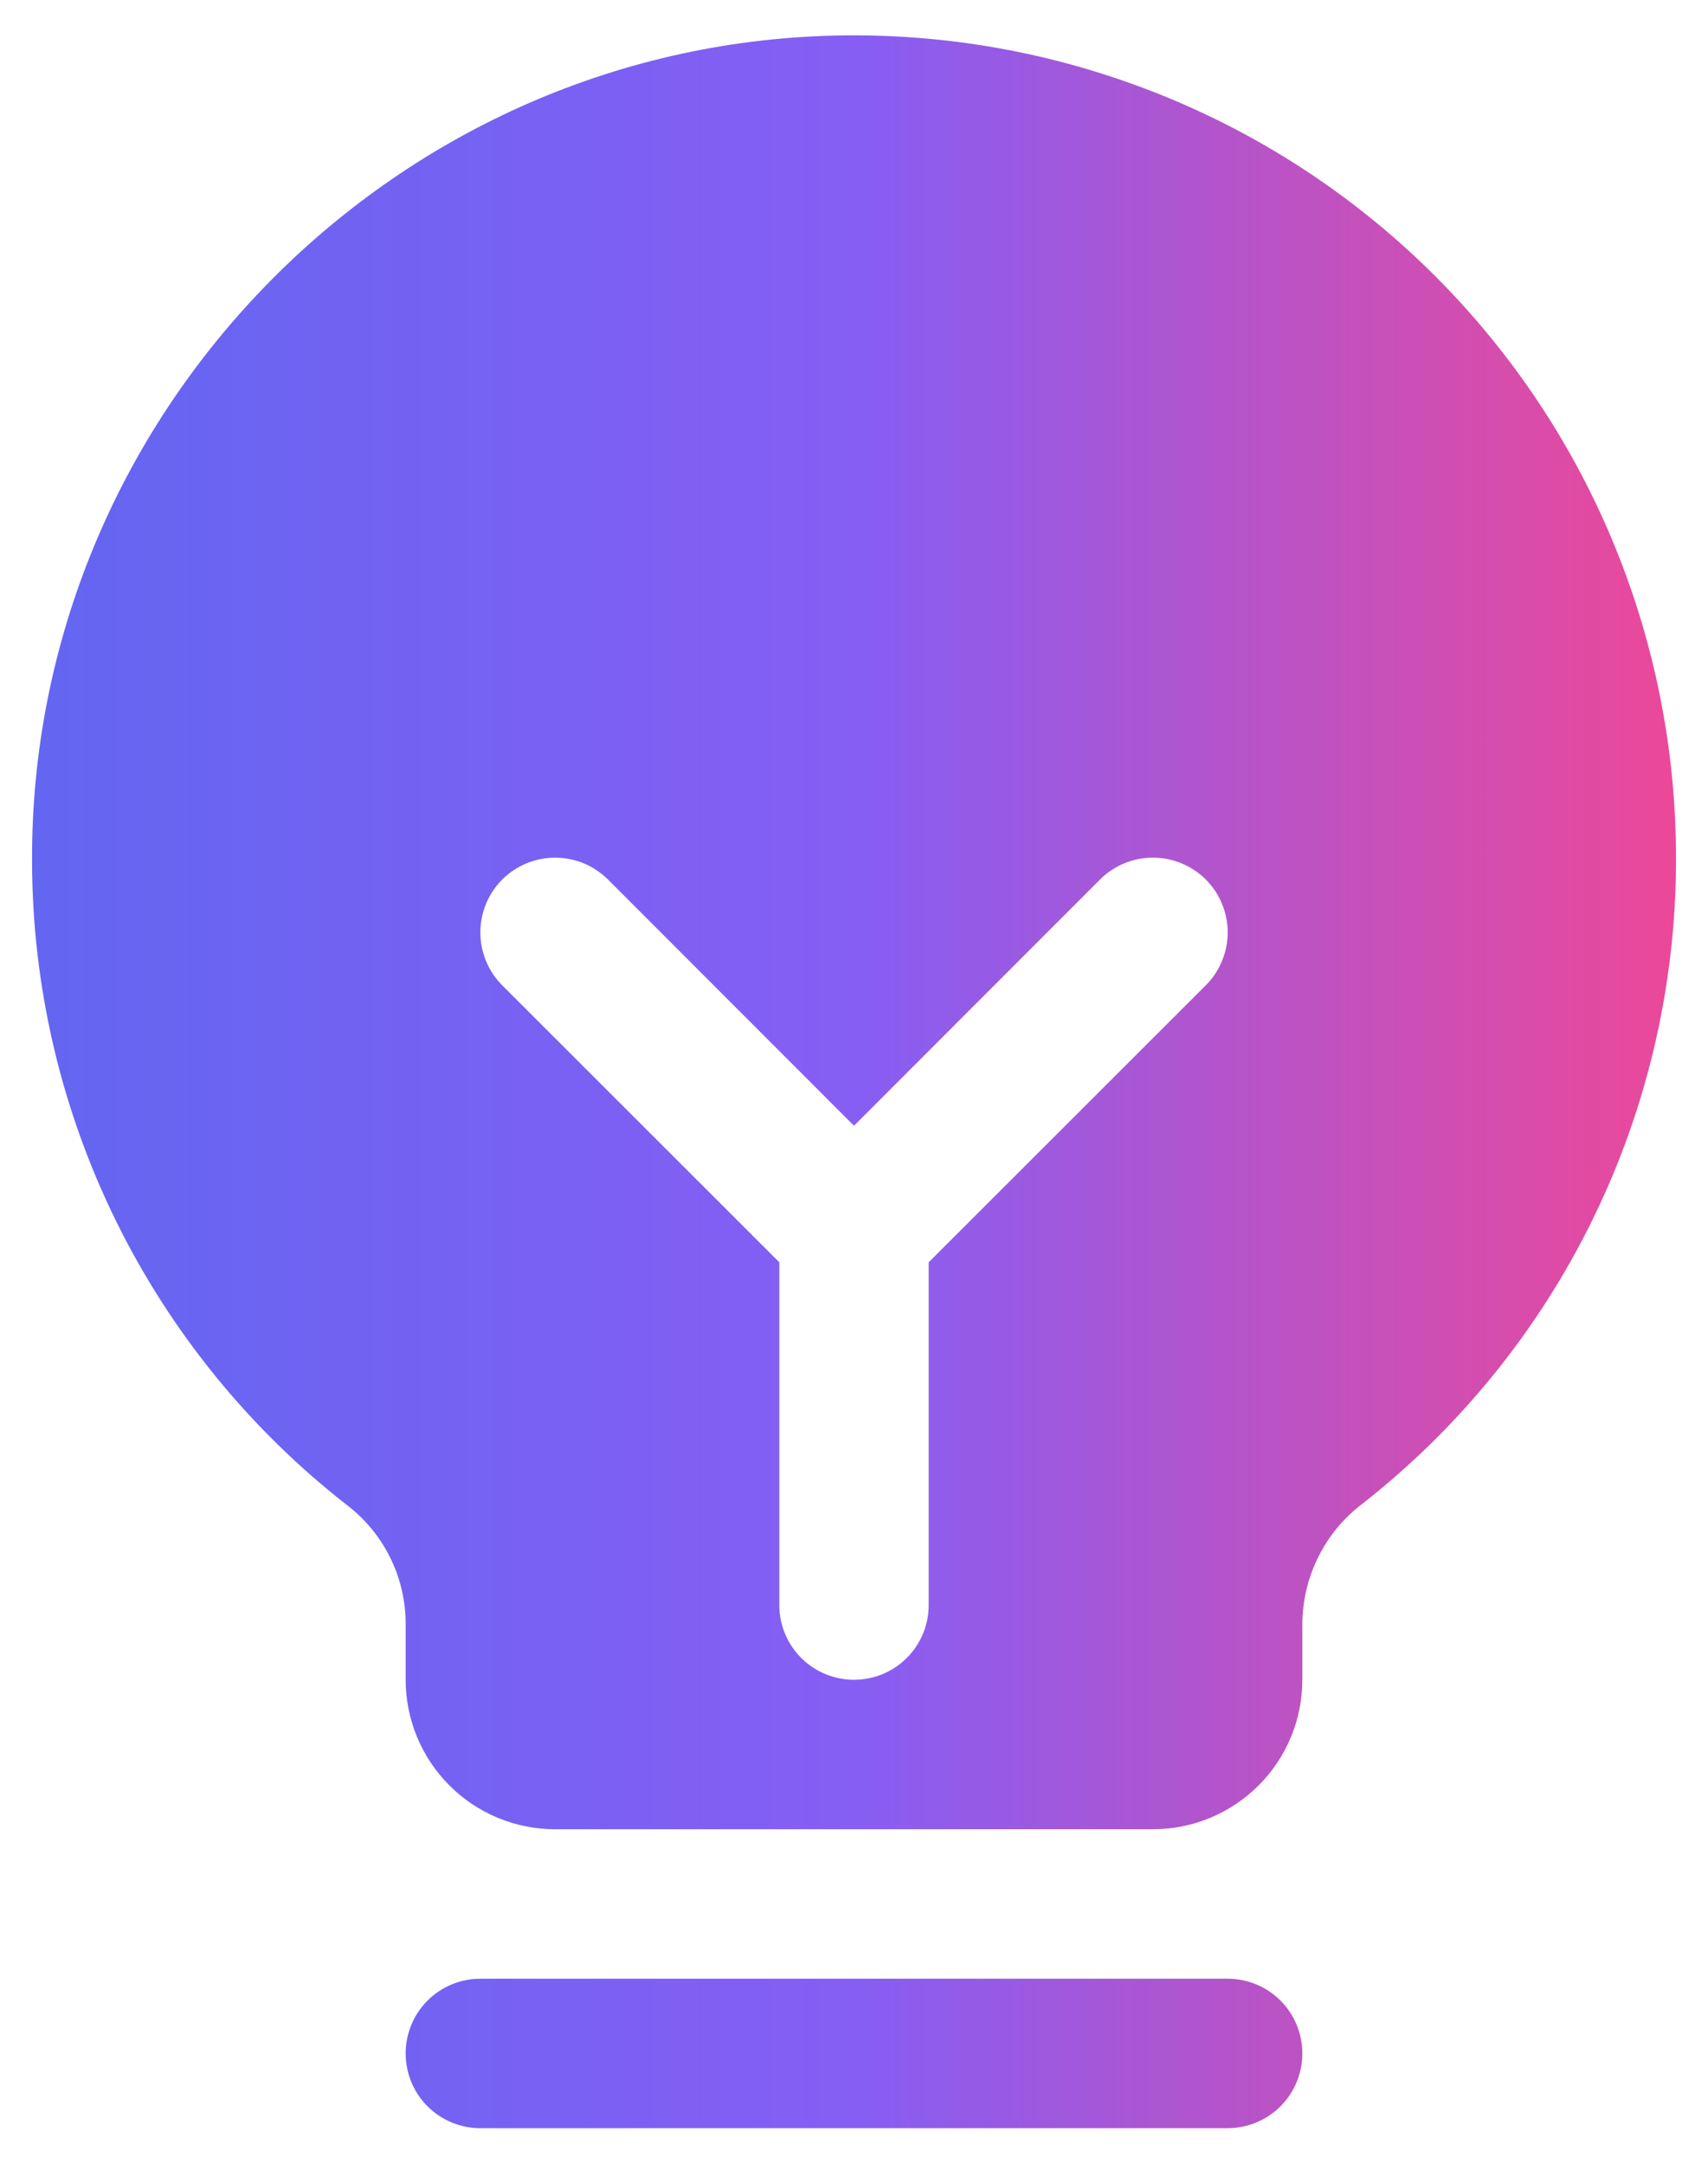 <svg width="30" height="38" viewBox="0 0 30 38" fill="none" xmlns="http://www.w3.org/2000/svg">
<path d="M22.875 36.062C22.875 36.411 22.737 36.745 22.491 36.991C22.244 37.237 21.911 37.375 21.562 37.375H8.438C8.089 37.375 7.756 37.237 7.509 36.991C7.263 36.745 7.125 36.411 7.125 36.062C7.125 35.714 7.263 35.381 7.509 35.134C7.756 34.888 8.089 34.75 8.438 34.75H21.562C21.911 34.75 22.244 34.888 22.491 35.134C22.737 35.381 22.875 35.714 22.875 36.062ZM29.438 15.062C29.443 17.25 28.949 19.411 27.992 21.379C27.036 23.347 25.642 25.07 23.919 26.417C23.596 26.664 23.334 26.982 23.154 27.346C22.973 27.709 22.878 28.11 22.875 28.516V29.5C22.875 30.196 22.599 30.864 22.106 31.356C21.614 31.849 20.946 32.125 20.25 32.125H9.75C9.054 32.125 8.386 31.849 7.894 31.356C7.402 30.864 7.125 30.196 7.125 29.5V28.516C7.125 28.114 7.032 27.718 6.855 27.358C6.678 26.998 6.421 26.684 6.103 26.439C4.383 25.099 2.991 23.386 2.031 21.429C1.071 19.472 0.569 17.323 0.563 15.143C0.52 7.324 6.84 0.812 14.652 0.625C16.577 0.579 18.492 0.918 20.284 1.623C22.076 2.327 23.709 3.383 25.087 4.729C26.464 6.074 27.559 7.681 28.306 9.456C29.053 11.231 29.438 13.137 29.438 15.062ZM21.179 15.446C21.057 15.324 20.912 15.228 20.753 15.162C20.593 15.095 20.422 15.062 20.25 15.062C20.078 15.062 19.907 15.095 19.747 15.162C19.588 15.228 19.443 15.324 19.321 15.446L15 19.77L10.679 15.446C10.432 15.2 10.098 15.062 9.75 15.062C9.402 15.062 9.068 15.2 8.821 15.446C8.575 15.693 8.437 16.027 8.437 16.375C8.437 16.723 8.575 17.057 8.821 17.304L13.688 22.168V28.188C13.688 28.536 13.826 28.869 14.072 29.116C14.318 29.362 14.652 29.5 15 29.5C15.348 29.5 15.682 29.362 15.928 29.116C16.174 28.869 16.312 28.536 16.312 28.188V22.168L21.179 17.304C21.301 17.182 21.398 17.037 21.463 16.878C21.53 16.718 21.564 16.547 21.564 16.375C21.564 16.203 21.53 16.032 21.463 15.872C21.398 15.713 21.301 15.568 21.179 15.446Z" fill="url(#paint0_linear_521_36)"/>
<defs>
<linearGradient id="paint0_linear_521_36" x1="0.562" y1="18.998" x2="29.438" y2="18.998" gradientUnits="userSpaceOnUse">
<stop stop-color="#6366F1"/>
<stop offset="0.5" stop-color="#865EF4"/>
<stop offset="1" stop-color="#EC4899"/>
</linearGradient>
</defs>
</svg>
